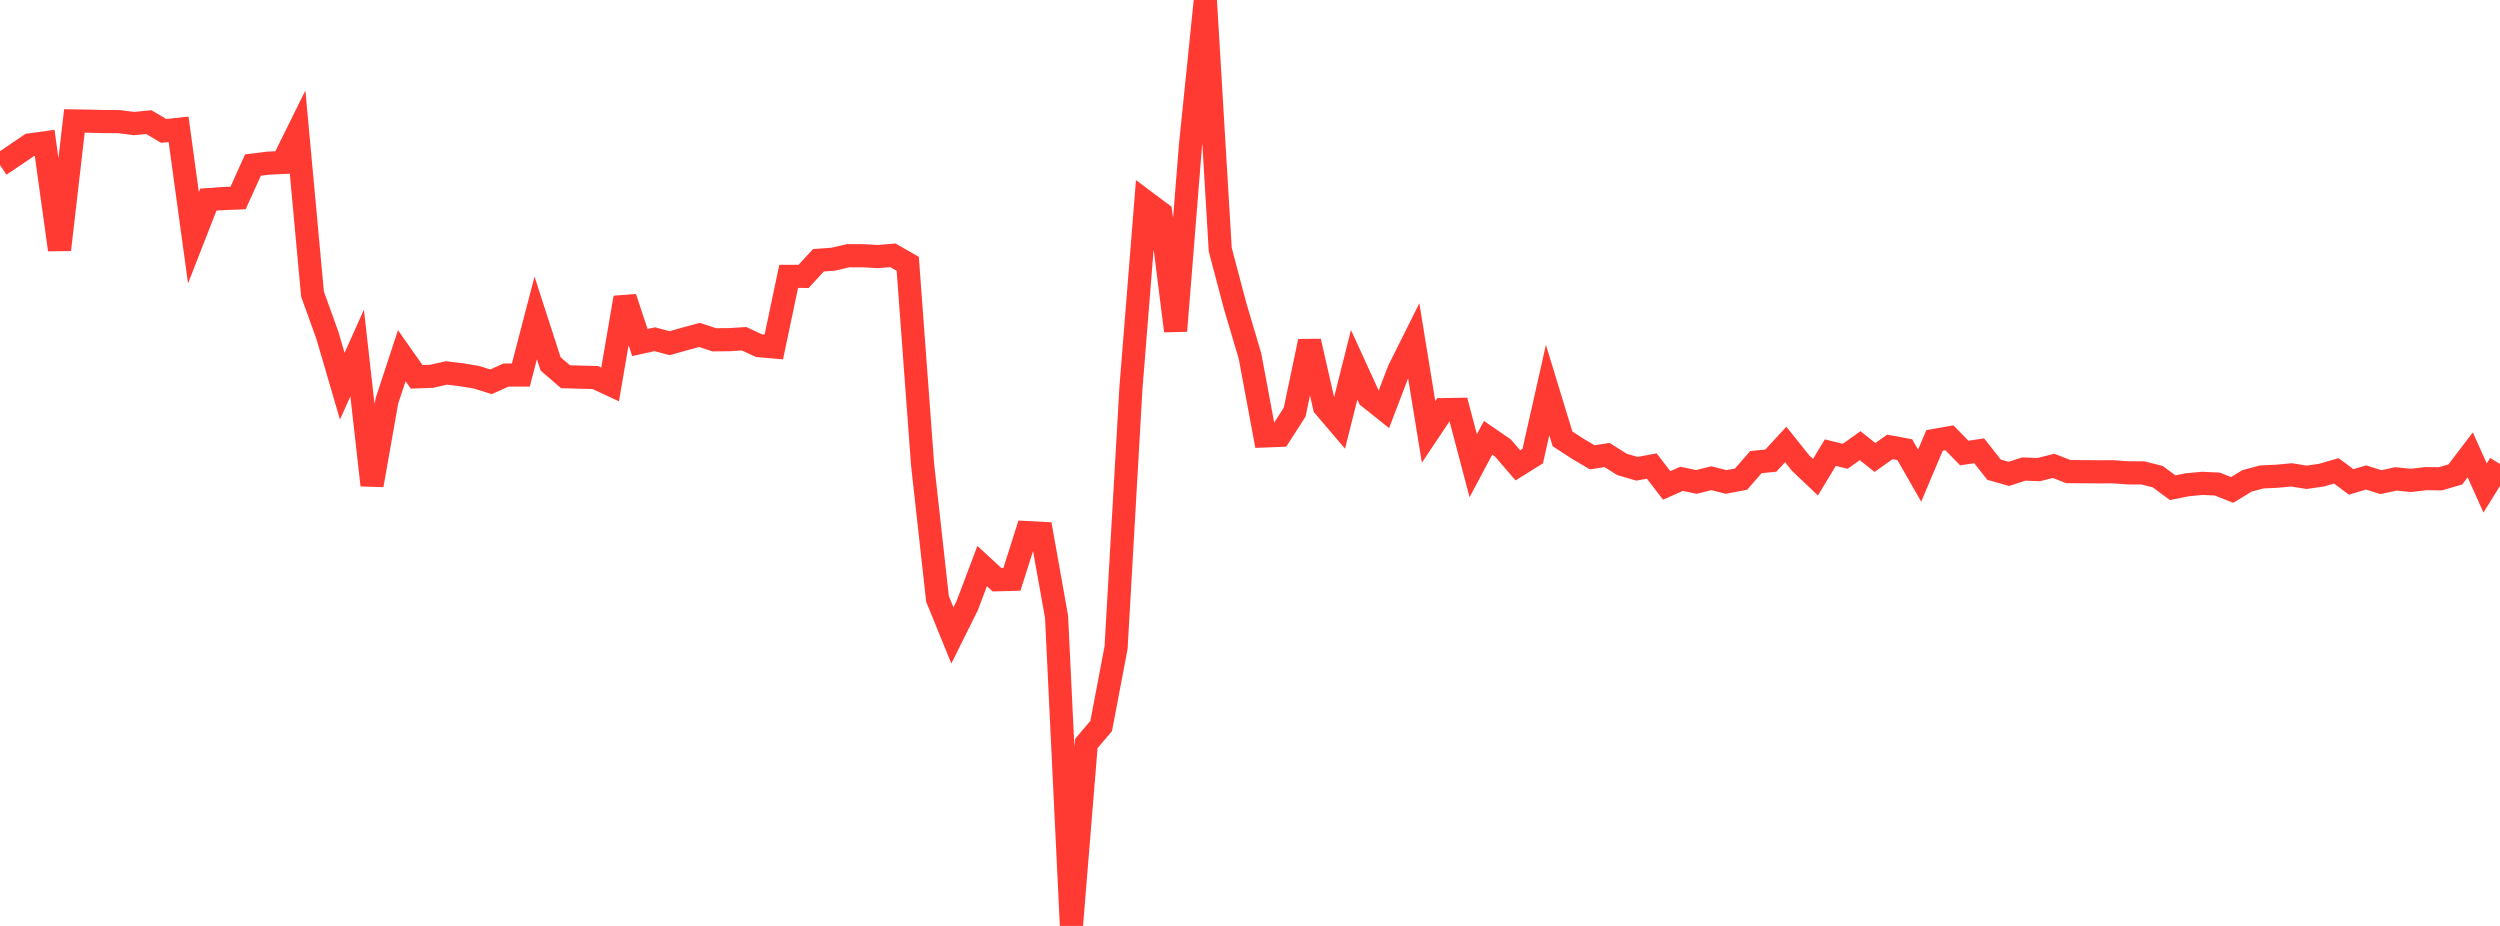 <?xml version="1.0" standalone="no"?>
<!DOCTYPE svg PUBLIC "-//W3C//DTD SVG 1.1//EN" "http://www.w3.org/Graphics/SVG/1.1/DTD/svg11.dtd">

<svg width="135" height="50" viewBox="0 0 135 50" preserveAspectRatio="none" 
  xmlns="http://www.w3.org/2000/svg"
  xmlns:xlink="http://www.w3.org/1999/xlink">


<polyline points="0.0, 8.914 0.804, 8.376 1.607, 7.827 2.411, 7.715 3.214, 13.486 4.018, 6.531 4.821, 6.544 5.625, 6.564 6.429, 6.568 7.232, 6.672 8.036, 6.593 8.839, 7.07 9.643, 6.982 10.446, 12.838 11.25, 10.779 12.054, 10.722 12.857, 10.691 13.661, 8.912 14.464, 8.812 15.268, 8.772 16.071, 7.146 16.875, 15.878 17.679, 18.108 18.482, 20.854 19.286, 19.062 20.089, 26.199 20.893, 21.649 21.696, 19.207 22.5, 20.35 23.304, 20.32 24.107, 20.139 24.911, 20.235 25.714, 20.368 26.518, 20.617 27.321, 20.254 28.125, 20.252 28.929, 17.167 29.732, 19.65 30.536, 20.343 31.339, 20.367 32.143, 20.386 32.946, 20.76 33.75, 16.072 34.554, 18.497 35.357, 18.318 36.161, 18.532 36.964, 18.305 37.768, 18.085 38.571, 18.349 39.375, 18.342 40.179, 18.292 40.982, 18.665 41.786, 18.735 42.589, 14.924 43.393, 14.925 44.196, 14.055 45.0, 13.995 45.804, 13.809 46.607, 13.81 47.411, 13.855 48.214, 13.787 49.018, 14.247 49.821, 25.096 50.625, 32.339 51.429, 34.313 52.232, 32.699 53.036, 30.566 53.839, 31.307 54.643, 31.286 55.446, 28.759 56.25, 28.802 57.054, 33.307 57.857, 50.0 58.661, 40.15 59.464, 39.205 60.268, 34.971 61.071, 20.942 61.875, 10.904 62.679, 11.505 63.482, 17.869 64.286, 7.846 65.089, 0.0 65.893, 13.48 66.696, 16.518 67.5, 19.228 68.304, 23.541 69.107, 23.51 69.911, 22.257 70.714, 18.431 71.518, 21.959 72.321, 22.901 73.125, 19.698 73.929, 21.455 74.732, 22.096 75.536, 19.996 76.339, 18.387 77.143, 23.32 77.946, 22.12 78.75, 22.105 79.554, 25.15 80.357, 23.642 81.161, 24.194 81.964, 25.129 82.768, 24.628 83.571, 21.061 84.375, 23.697 85.179, 24.221 85.982, 24.695 86.786, 24.572 87.589, 25.08 88.393, 25.313 89.196, 25.166 90.0, 26.214 90.804, 25.857 91.607, 26.025 92.411, 25.823 93.214, 26.026 94.018, 25.872 94.821, 24.953 95.625, 24.874 96.429, 24.001 97.232, 25.005 98.036, 25.768 98.839, 24.442 99.643, 24.64 100.446, 24.066 101.25, 24.704 102.054, 24.133 102.857, 24.28 103.661, 25.685 104.464, 23.784 105.268, 23.642 106.071, 24.463 106.875, 24.343 107.679, 25.363 108.482, 25.591 109.286, 25.328 110.089, 25.359 110.893, 25.156 111.696, 25.468 112.5, 25.471 113.304, 25.478 114.107, 25.475 114.911, 25.534 115.714, 25.536 116.518, 25.739 117.321, 26.335 118.125, 26.176 118.929, 26.101 119.732, 26.139 120.536, 26.457 121.339, 25.967 122.143, 25.753 122.946, 25.717 123.75, 25.643 124.554, 25.773 125.357, 25.66 126.161, 25.426 126.964, 26.024 127.768, 25.783 128.571, 26.036 129.375, 25.86 130.179, 25.942 130.982, 25.847 131.786, 25.854 132.589, 25.619 133.393, 24.563 134.196, 26.351 135.0, 25.058" fill="none" stroke="#ff3a33" stroke-width="1.25"/>

</svg>